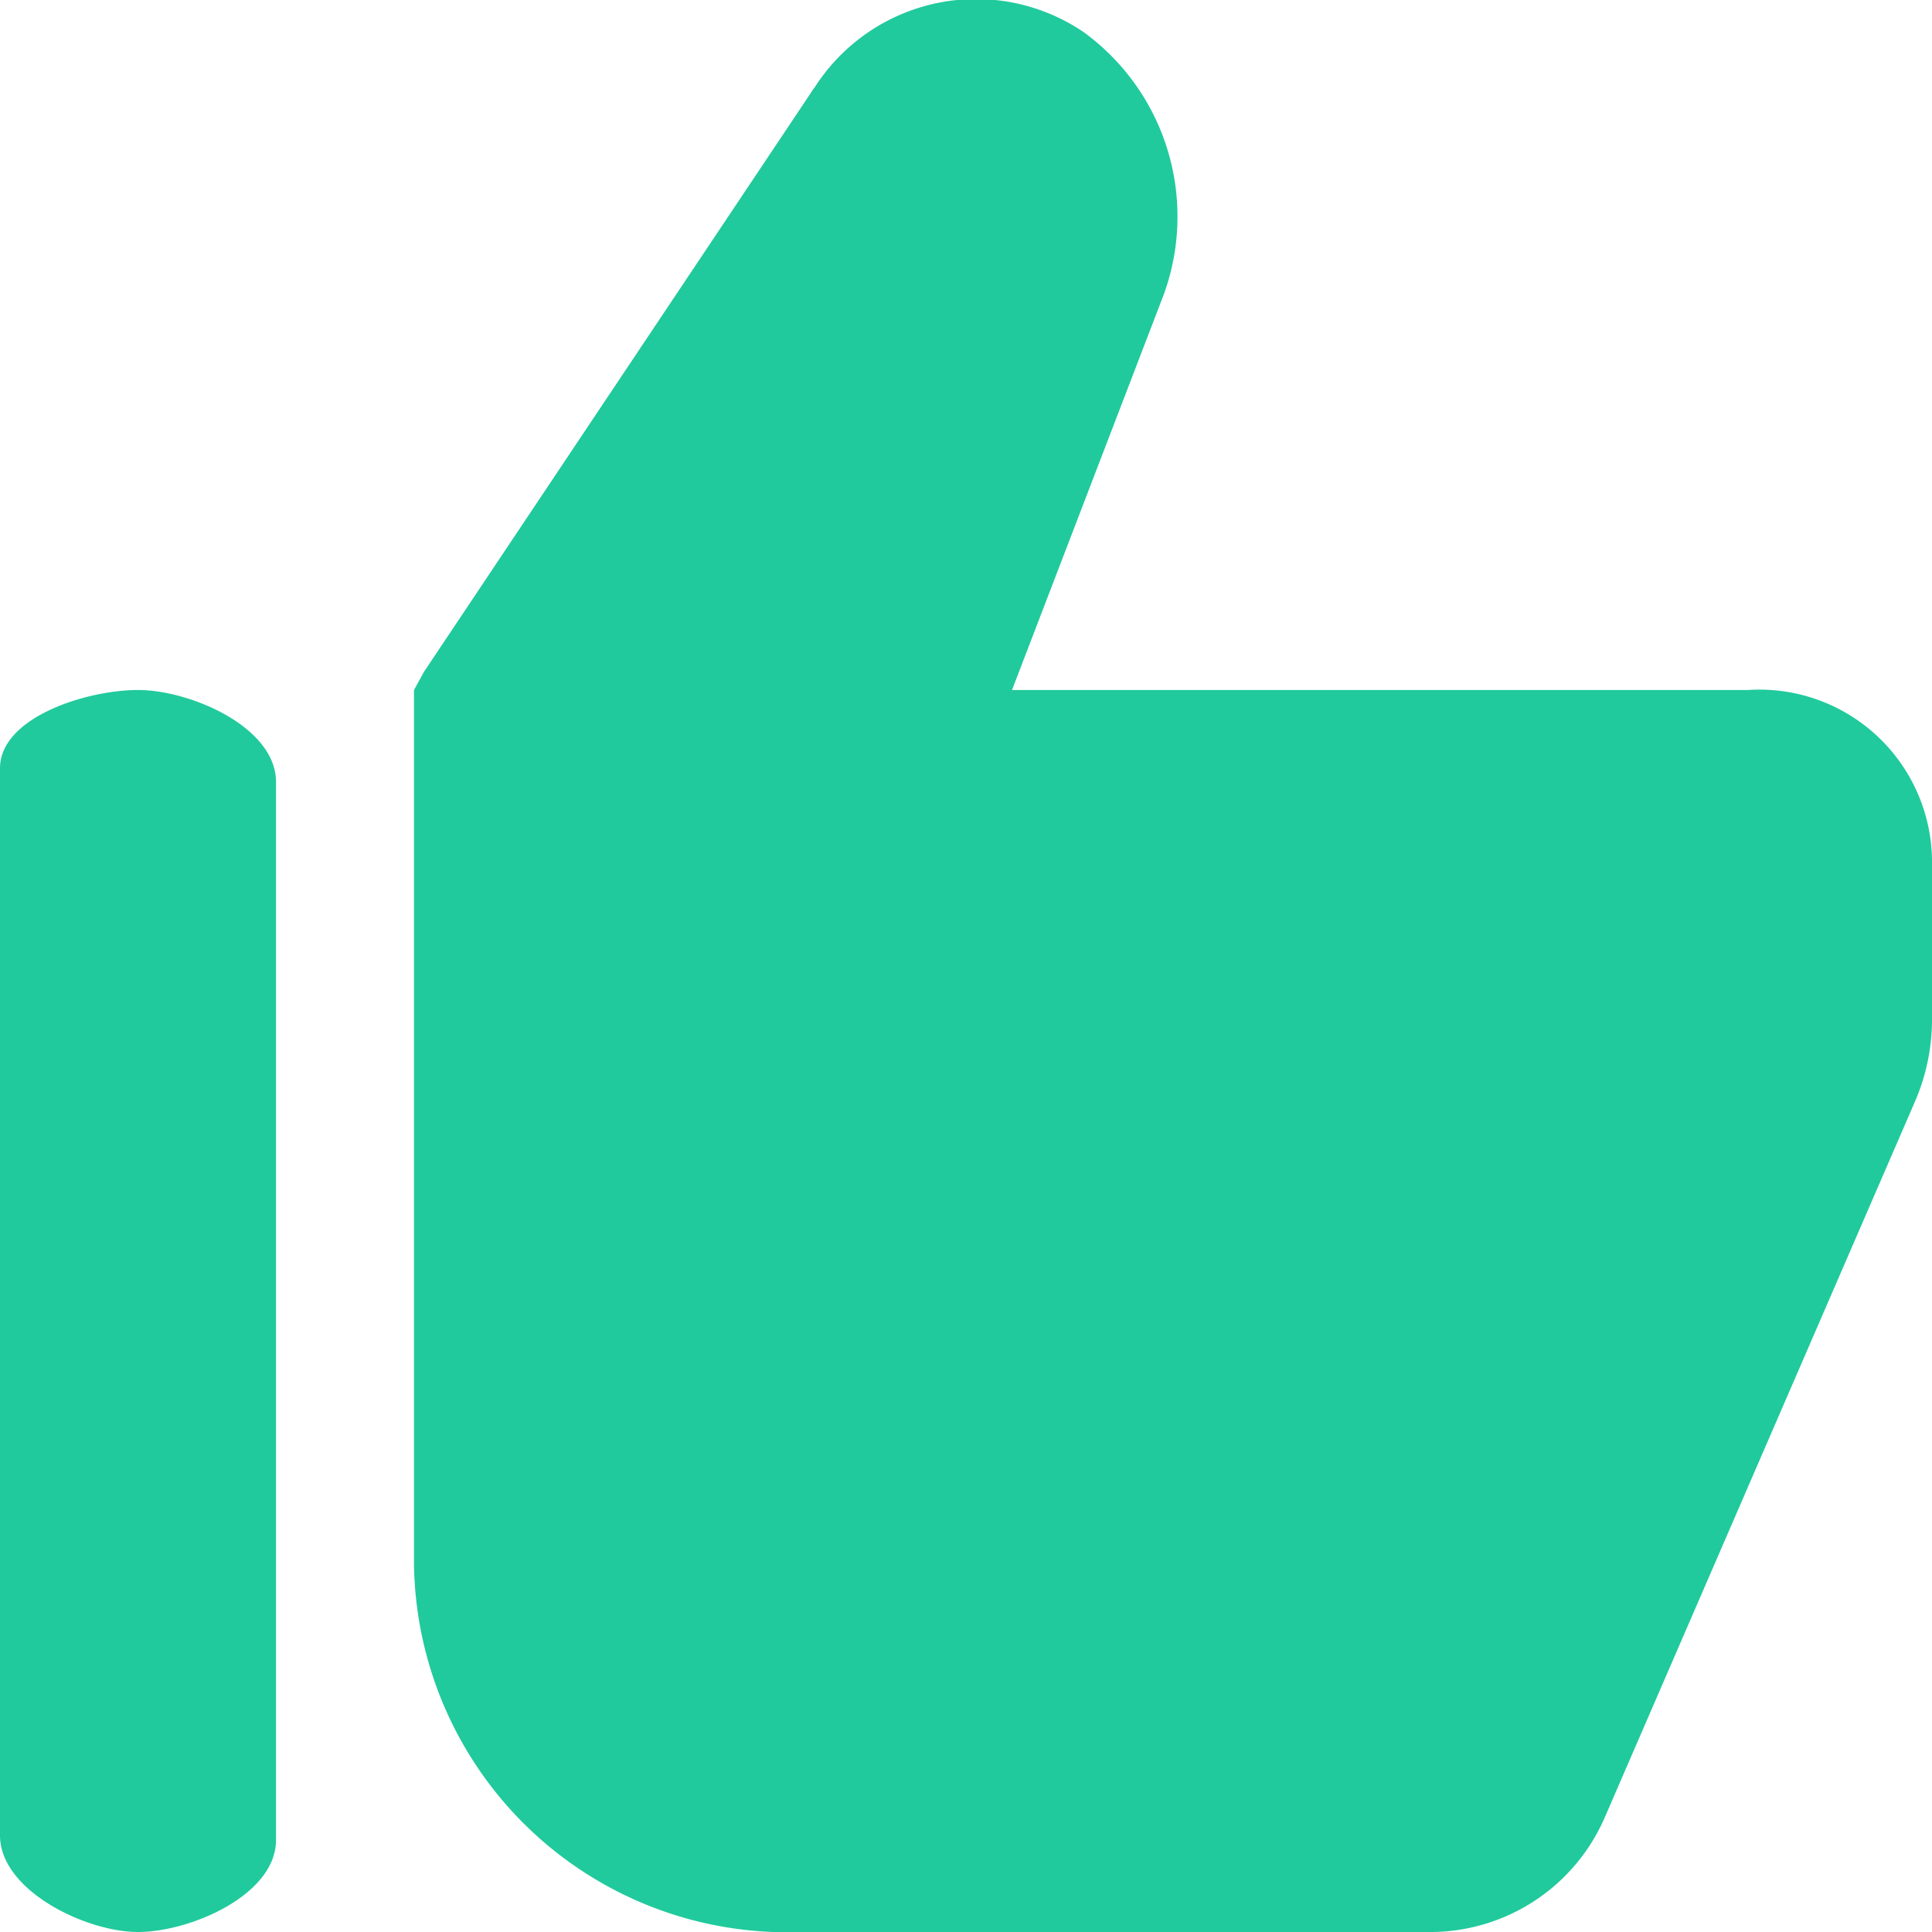 <svg height="42" viewBox="0 0 42 42" width="42" xmlns="http://www.w3.org/2000/svg"><path d="m2822 18967c-1.13 0-3 .6-3 1.7v23.2c0 1.2 1.87 2.1 3 2.1s3-.8 3-2v-23c0-1.2-1.87-2-3-2zm35 0h-16l3.3-8.6a4.959 4.959 0 0 0 -1.74-5.7 4.165 4.165 0 0 0 -5.85 1.2.607.607 0 0 0 -.07.1l-8.42 12.6-.22.4v19a8.11 8.11 0 0 0 8.41 8h13.73a4.136 4.136 0 0 0 3.75-2.5l6.76-15.6a4.5 4.5 0 0 0 .35-1.7v-3.4a3.752 3.752 0 0 0 -4-3.8z" fill="#20ca9c" fill-rule="evenodd" transform="translate(-2819 -18952)"/></svg>